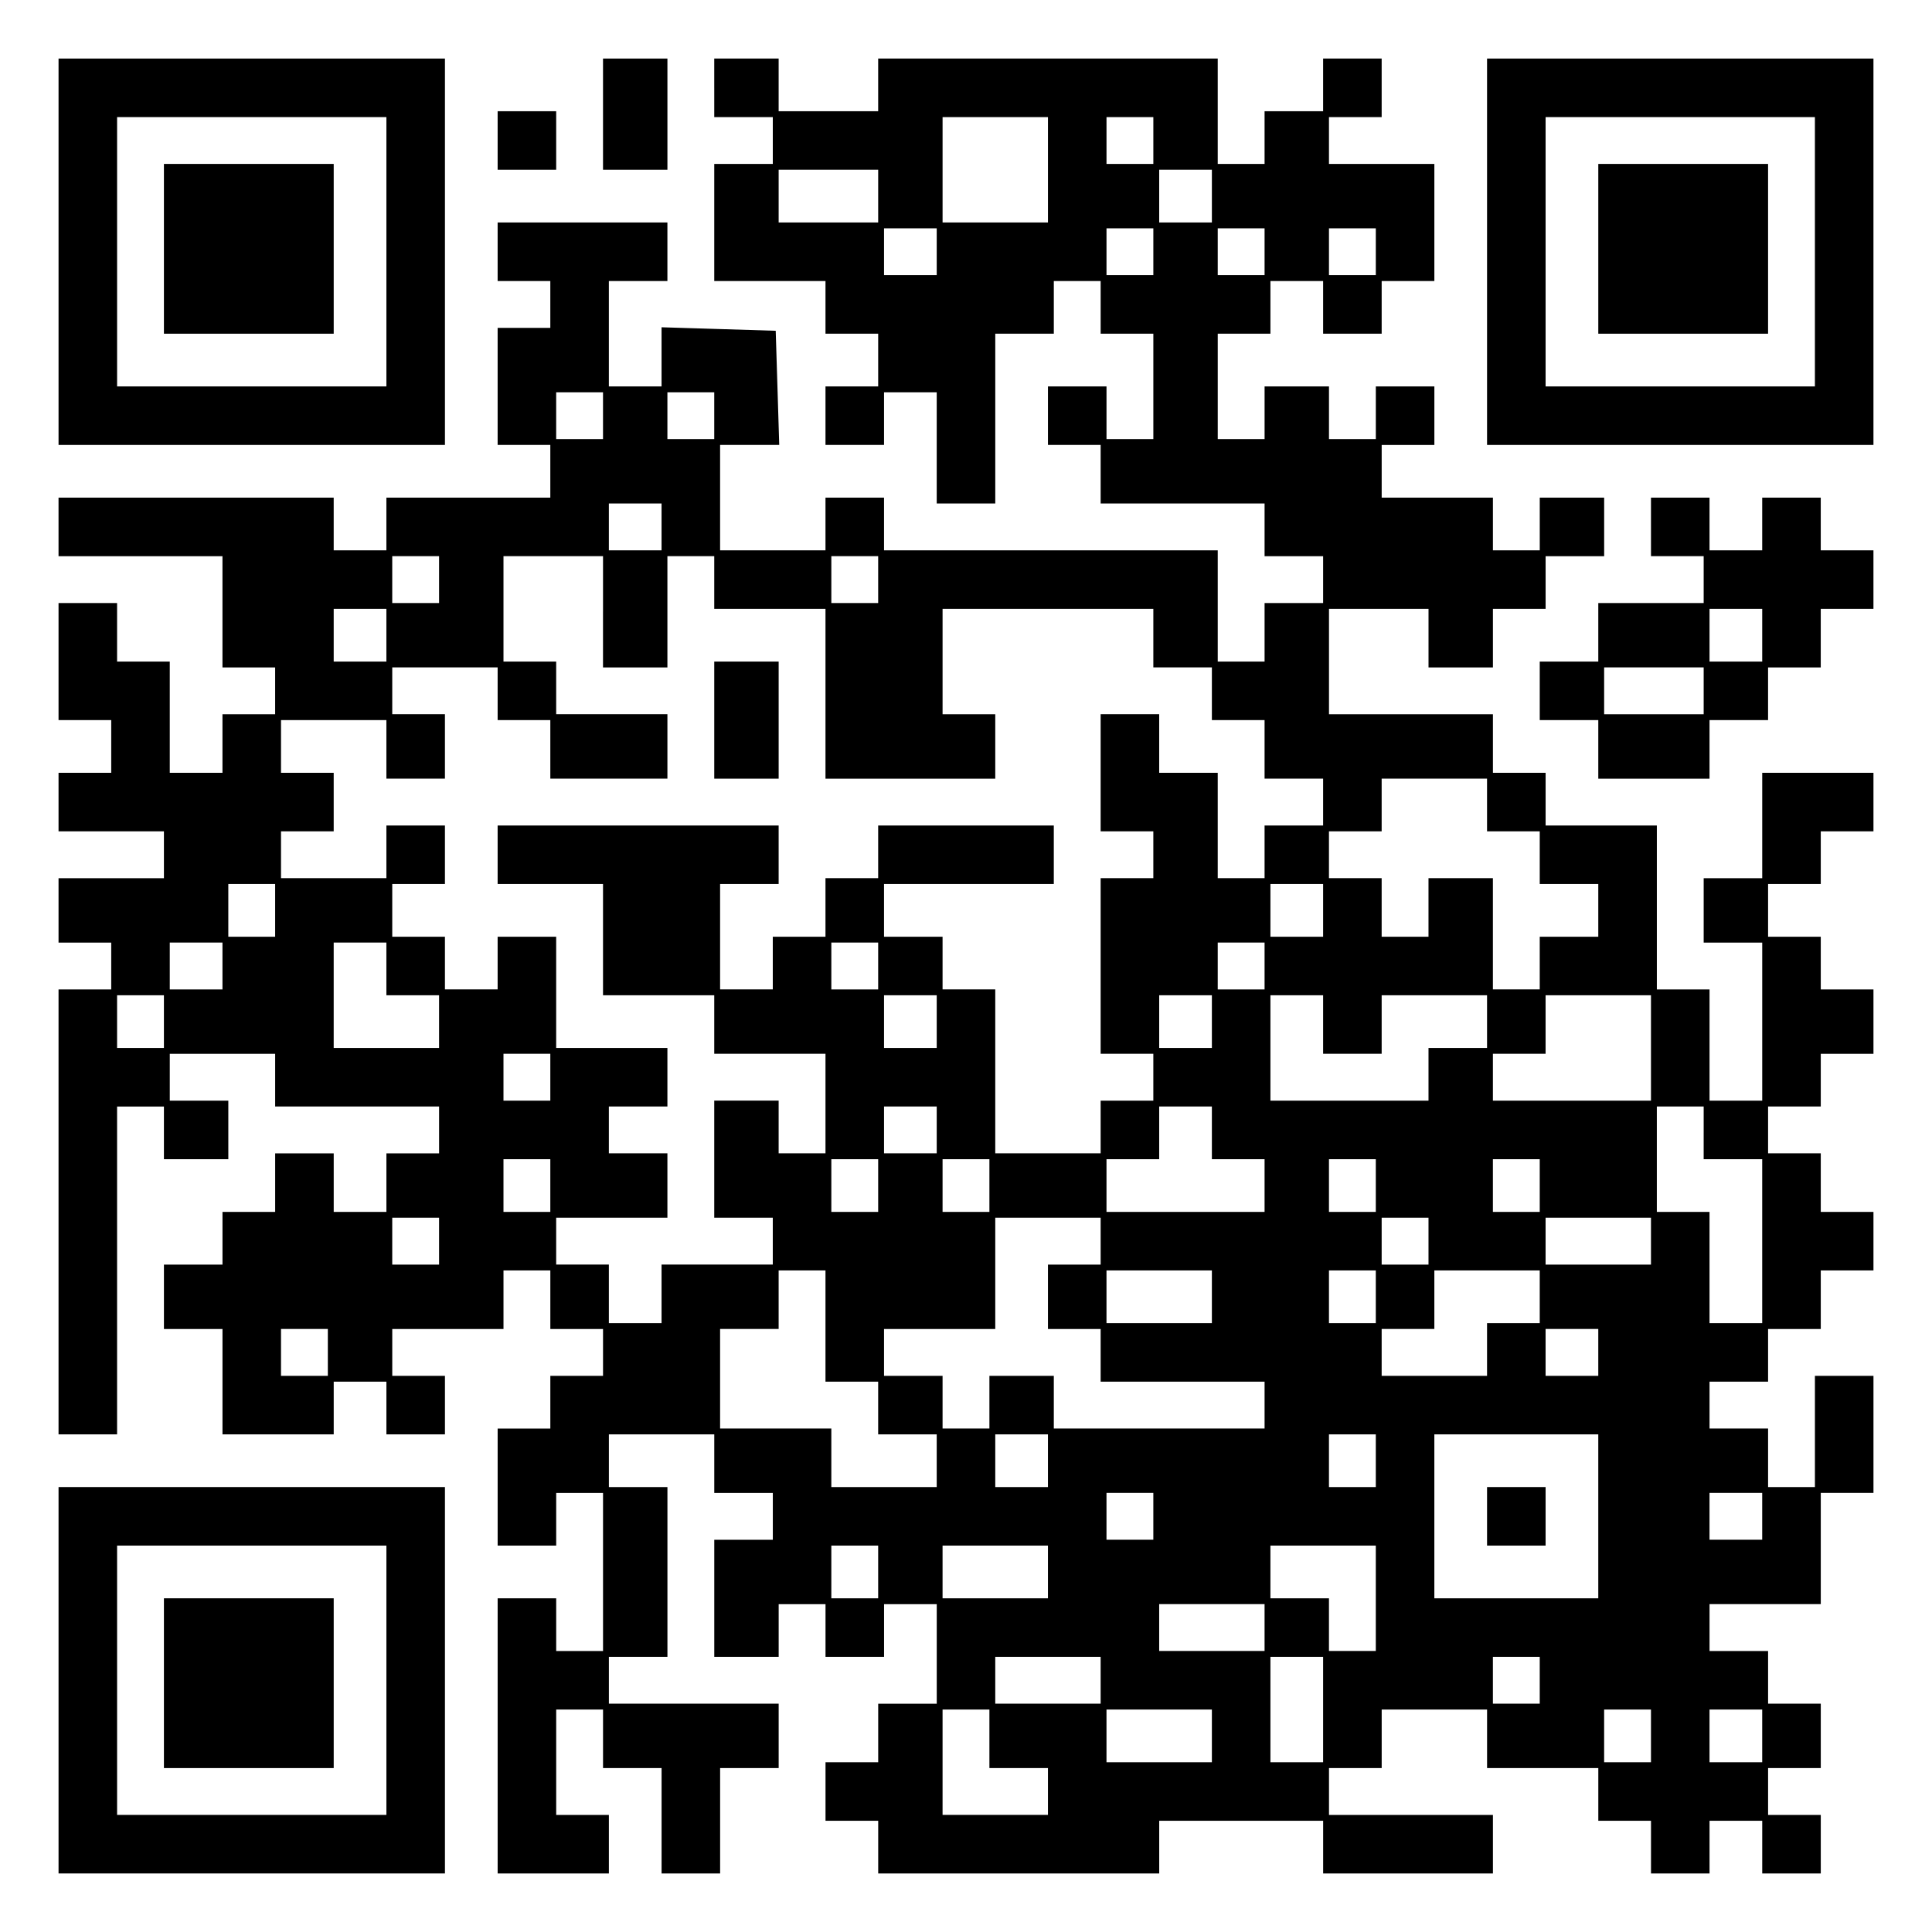 <?xml version="1.0" encoding="UTF-8" standalone="yes"?>
<svg version="1.0" xmlns="http://www.w3.org/2000/svg" width="100mm" height="100mm" viewBox="0 0 330 330" preserveAspectRatio="xMidYMid meet">
  <g transform="translate(0,330) scale(0.1,-0.1)" fill="#000000" stroke="none">
    <path d="M100 2870 l0 -330 330 0 330 0 0 330 0 330 -330 0 -330 0 0 -330z
m560 0 l0 -230 -230 0 -230 0 0 230 0 230 230 0 230 0 0 -230z"/>
    <path d="M280 2875 l0 -145 145 0 145 0 0 145 0 145 -145 0 -145 0 0 -145z"/>
    <path d="M1030 3105 l0 -95 55 0 55 0 0 95 0 95 -55 0 -55 0 0 -95z"/>
    <path d="M1220 3150 l0 -50 50 0 50 0 0 -40 0 -40 -50 0 -50 0 0 -100 0 -100
95 0 95 0 0 -45 0 -45 45 0 45 0 0 -45 0 -45 -45 0 -45 0 0 -50 0 -50 50 0 50
0 0 45 0 45 45 0 45 0 0 -95 0 -95 50 0 50 0 0 145 0 145 50 0 50 0 0 45 0 45
40 0 40 0 0 -45 0 -45 45 0 45 0 0 -90 0 -90 -40 0 -40 0 0 45 0 45 -50 0 -50
0 0 -50 0 -50 45 0 45 0 0 -50 0 -50 140 0 140 0 0 -45 0 -45 50 0 50 0 0 -40
0 -40 -50 0 -50 0 0 -50 0 -50 -40 0 -40 0 0 95 0 95 -285 0 -285 0 0 45 0 45
-50 0 -50 0 0 -45 0 -45 -90 0 -90 0 0 90 0 90 50 0 51 0 -3 98 -3 97 -97 3
-98 3 0 -51 0 -50 -45 0 -45 0 0 90 0 90 50 0 50 0 0 50 0 50 -145 0 -145 0 0
-50 0 -50 45 0 45 0 0 -40 0 -40 -45 0 -45 0 0 -100 0 -100 45 0 45 0 0 -45 0
-45 -140 0 -140 0 0 -45 0 -45 -45 0 -45 0 0 45 0 45 -235 0 -235 0 0 -50 0
-50 140 0 140 0 0 -95 0 -95 45 0 45 0 0 -40 0 -40 -45 0 -45 0 0 -50 0 -50
-45 0 -45 0 0 95 0 95 -45 0 -45 0 0 50 0 50 -50 0 -50 0 0 -100 0 -100 45 0
45 0 0 -45 0 -45 -45 0 -45 0 0 -50 0 -50 90 0 90 0 0 -40 0 -40 -90 0 -90 0
0 -55 0 -55 45 0 45 0 0 -40 0 -40 -45 0 -45 0 0 -380 0 -380 50 0 50 0 0 280
0 280 40 0 40 0 0 -45 0 -45 55 0 55 0 0 50 0 50 -50 0 -50 0 0 40 0 40 90 0
90 0 0 -45 0 -45 140 0 140 0 0 -40 0 -40 -45 0 -45 0 0 -50 0 -50 -45 0 -45
0 0 50 0 50 -50 0 -50 0 0 -50 0 -50 -45 0 -45 0 0 -45 0 -45 -50 0 -50 0 0
-55 0 -55 50 0 50 0 0 -90 0 -90 95 0 95 0 0 45 0 45 45 0 45 0 0 -45 0 -45
50 0 50 0 0 50 0 50 -45 0 -45 0 0 40 0 40 95 0 95 0 0 50 0 50 40 0 40 0 0
-50 0 -50 45 0 45 0 0 -40 0 -40 -45 0 -45 0 0 -45 0 -45 -45 0 -45 0 0 -100
0 -100 50 0 50 0 0 45 0 45 40 0 40 0 0 -135 0 -135 -40 0 -40 0 0 45 0 45
-50 0 -50 0 0 -235 0 -235 95 0 95 0 0 50 0 50 -45 0 -45 0 0 90 0 90 40 0 40
0 0 -50 0 -50 50 0 50 0 0 -90 0 -90 50 0 50 0 0 90 0 90 50 0 50 0 0 55 0 55
-145 0 -145 0 0 40 0 40 50 0 50 0 0 145 0 145 -50 0 -50 0 0 45 0 45 90 0 90
0 0 -50 0 -50 50 0 50 0 0 -40 0 -40 -50 0 -50 0 0 -100 0 -100 55 0 55 0 0
45 0 45 40 0 40 0 0 -45 0 -45 50 0 50 0 0 45 0 45 45 0 45 0 0 -85 0 -85 -50
0 -50 0 0 -50 0 -50 -45 0 -45 0 0 -50 0 -50 45 0 45 0 0 -45 0 -45 240 0 240
0 0 45 0 45 140 0 140 0 0 -45 0 -45 145 0 145 0 0 50 0 50 -140 0 -140 0 0
40 0 40 45 0 45 0 0 50 0 50 90 0 90 0 0 -50 0 -50 95 0 95 0 0 -45 0 -45 45
0 45 0 0 -45 0 -45 50 0 50 0 0 45 0 45 45 0 45 0 0 -45 0 -45 50 0 50 0 0 50
0 50 -45 0 -45 0 0 40 0 40 45 0 45 0 0 55 0 55 -45 0 -45 0 0 45 0 45 -50 0
-50 0 0 40 0 40 95 0 95 0 0 95 0 95 45 0 45 0 0 100 0 100 -50 0 -50 0 0 -95
0 -95 -40 0 -40 0 0 50 0 50 -50 0 -50 0 0 40 0 40 50 0 50 0 0 45 0 45 45 0
45 0 0 50 0 50 45 0 45 0 0 50 0 50 -45 0 -45 0 0 50 0 50 -45 0 -45 0 0 40 0
40 45 0 45 0 0 45 0 45 45 0 45 0 0 55 0 55 -45 0 -45 0 0 45 0 45 -45 0 -45
0 0 45 0 45 45 0 45 0 0 45 0 45 45 0 45 0 0 50 0 50 -95 0 -95 0 0 -90 0 -90
-50 0 -50 0 0 -55 0 -55 50 0 50 0 0 -135 0 -135 -45 0 -45 0 0 95 0 95 -45 0
-45 0 0 140 0 140 -95 0 -95 0 0 45 0 45 -45 0 -45 0 0 50 0 50 -140 0 -140 0
0 90 0 90 85 0 85 0 0 -50 0 -50 55 0 55 0 0 50 0 50 45 0 45 0 0 45 0 45 50
0 50 0 0 50 0 50 -55 0 -55 0 0 -45 0 -45 -40 0 -40 0 0 45 0 45 -95 0 -95 0
0 45 0 45 45 0 45 0 0 50 0 50 -50 0 -50 0 0 -45 0 -45 -40 0 -40 0 0 45 0 45
-55 0 -55 0 0 -45 0 -45 -40 0 -40 0 0 90 0 90 45 0 45 0 0 45 0 45 45 0 45 0
0 -45 0 -45 50 0 50 0 0 45 0 45 45 0 45 0 0 100 0 100 -90 0 -90 0 0 40 0 40
45 0 45 0 0 50 0 50 -50 0 -50 0 0 -45 0 -45 -50 0 -50 0 0 -45 0 -45 -40 0
-40 0 0 90 0 90 -290 0 -290 0 0 -45 0 -45 -85 0 -85 0 0 45 0 45 -55 0 -55 0
0 -50z m570 -140 l0 -90 -90 0 -90 0 0 90 0 90 90 0 90 0 0 -90z m180 50 l0
-40 -40 0 -40 0 0 40 0 40 40 0 40 0 0 -40z m-470 -95 l0 -45 -85 0 -85 0 0
45 0 45 85 0 85 0 0 -45z m570 0 l0 -45 -45 0 -45 0 0 45 0 45 45 0 45 0 0
-45z m-470 -95 l0 -40 -45 0 -45 0 0 40 0 40 45 0 45 0 0 -40z m370 0 l0 -40
-40 0 -40 0 0 40 0 40 40 0 40 0 0 -40z m190 0 l0 -40 -40 0 -40 0 0 40 0 40
40 0 40 0 0 -40z m190 0 l0 -40 -40 0 -40 0 0 40 0 40 40 0 40 0 0 -40z
m-1320 -280 l0 -40 -40 0 -40 0 0 40 0 40 40 0 40 0 0 -40z m190 0 l0 -40 -40
0 -40 0 0 40 0 40 40 0 40 0 0 -40z m-90 -190 l0 -40 -45 0 -45 0 0 40 0 40
45 0 45 0 0 -40z m-380 -90 l0 -40 -40 0 -40 0 0 40 0 40 40 0 40 0 0 -40z
m280 -55 l0 -95 55 0 55 0 0 95 0 95 40 0 40 0 0 -45 0 -45 95 0 95 0 0 -145
0 -145 145 0 145 0 0 55 0 55 -45 0 -45 0 0 90 0 90 180 0 180 0 0 -50 0 -50
50 0 50 0 0 -45 0 -45 45 0 45 0 0 -50 0 -50 50 0 50 0 0 -40 0 -40 -50 0 -50
0 0 -45 0 -45 -40 0 -40 0 0 90 0 90 -50 0 -50 0 0 50 0 50 -50 0 -50 0 0
-100 0 -100 45 0 45 0 0 -40 0 -40 -45 0 -45 0 0 -150 0 -150 45 0 45 0 0 -40
0 -40 -45 0 -45 0 0 -45 0 -45 -90 0 -90 0 0 140 0 140 -45 0 -45 0 0 45 0 45
-50 0 -50 0 0 45 0 45 145 0 145 0 0 50 0 50 -150 0 -150 0 0 -45 0 -45 -45 0
-45 0 0 -50 0 -50 -45 0 -45 0 0 -45 0 -45 -45 0 -45 0 0 90 0 90 50 0 50 0 0
50 0 50 -240 0 -240 0 0 -50 0 -50 90 0 90 0 0 -95 0 -95 95 0 95 0 0 -50 0
-50 95 0 95 0 0 -85 0 -85 -40 0 -40 0 0 45 0 45 -55 0 -55 0 0 -100 0 -100
50 0 50 0 0 -40 0 -40 -95 0 -95 0 0 -50 0 -50 -45 0 -45 0 0 50 0 50 -45 0
-45 0 0 40 0 40 95 0 95 0 0 55 0 55 -50 0 -50 0 0 40 0 40 50 0 50 0 0 50 0
50 -95 0 -95 0 0 95 0 95 -50 0 -50 0 0 -45 0 -45 -45 0 -45 0 0 45 0 45 -45
0 -45 0 0 45 0 45 45 0 45 0 0 50 0 50 -50 0 -50 0 0 -45 0 -45 -90 0 -90 0 0
40 0 40 45 0 45 0 0 50 0 50 -45 0 -45 0 0 45 0 45 90 0 90 0 0 -50 0 -50 50
0 50 0 0 55 0 55 -45 0 -45 0 0 40 0 40 90 0 90 0 0 -45 0 -45 45 0 45 0 0
-50 0 -50 100 0 100 0 0 55 0 55 -95 0 -95 0 0 45 0 45 -45 0 -45 0 0 90 0 90
85 0 85 0 0 -95z m470 55 l0 -40 -40 0 -40 0 0 40 0 40 40 0 40 0 0 -40z
m-840 -95 l0 -45 -45 0 -45 0 0 45 0 45 45 0 45 0 0 -45z m1880 -290 l0 -45
45 0 45 0 0 -45 0 -45 50 0 50 0 0 -45 0 -45 -50 0 -50 0 0 -45 0 -45 -40 0
-40 0 0 95 0 95 -55 0 -55 0 0 -50 0 -50 -40 0 -40 0 0 50 0 50 -45 0 -45 0 0
40 0 40 45 0 45 0 0 45 0 45 90 0 90 0 0 -45z m-2070 -180 l0 -45 -40 0 -40 0
0 45 0 45 40 0 40 0 0 -45z m1790 0 l0 -45 -45 0 -45 0 0 45 0 45 45 0 45 0 0
-45z m-1880 -95 l0 -40 -45 0 -45 0 0 40 0 40 45 0 45 0 0 -40z m280 -5 l0
-45 45 0 45 0 0 -45 0 -45 -90 0 -90 0 0 90 0 90 45 0 45 0 0 -45z m840 5 l0
-40 -40 0 -40 0 0 40 0 40 40 0 40 0 0 -40z m660 0 l0 -40 -40 0 -40 0 0 40 0
40 40 0 40 0 0 -40z m-1880 -95 l0 -45 -40 0 -40 0 0 45 0 45 40 0 40 0 0 -45z
m1320 0 l0 -45 -45 0 -45 0 0 45 0 45 45 0 45 0 0 -45z m470 0 l0 -45 -45 0
-45 0 0 45 0 45 45 0 45 0 0 -45z m190 -5 l0 -50 50 0 50 0 0 50 0 50 90 0 90
0 0 -45 0 -45 -50 0 -50 0 0 -45 0 -45 -135 0 -135 0 0 90 0 90 45 0 45 0 0
-50z m560 -40 l0 -90 -135 0 -135 0 0 40 0 40 45 0 45 0 0 50 0 50 90 0 90 0
0 -90z m-1880 -50 l0 -40 -40 0 -40 0 0 40 0 40 40 0 40 0 0 -40z m660 -90 l0
-40 -45 0 -45 0 0 40 0 40 45 0 45 0 0 -40z m470 -5 l0 -45 45 0 45 0 0 -45 0
-45 -135 0 -135 0 0 45 0 45 45 0 45 0 0 45 0 45 45 0 45 0 0 -45z m840 0 l0
-45 50 0 50 0 0 -140 0 -140 -45 0 -45 0 0 95 0 95 -45 0 -45 0 0 90 0 90 40
0 40 0 0 -45z m-1970 -90 l0 -45 -40 0 -40 0 0 45 0 45 40 0 40 0 0 -45z m560
0 l0 -45 -40 0 -40 0 0 45 0 45 40 0 40 0 0 -45z m190 0 l0 -45 -40 0 -40 0 0
45 0 45 40 0 40 0 0 -45z m660 0 l0 -45 -40 0 -40 0 0 45 0 45 40 0 40 0 0
-45z m280 0 l0 -45 -40 0 -40 0 0 45 0 45 40 0 40 0 0 -45z m-1880 -95 l0 -40
-40 0 -40 0 0 40 0 40 40 0 40 0 0 -40z m1130 0 l0 -40 -45 0 -45 0 0 -55 0
-55 45 0 45 0 0 -45 0 -45 140 0 140 0 0 -40 0 -40 -180 0 -180 0 0 45 0 45
-55 0 -55 0 0 -45 0 -45 -40 0 -40 0 0 45 0 45 -50 0 -50 0 0 40 0 40 95 0 95
0 0 95 0 95 90 0 90 0 0 -40z m560 0 l0 -40 -40 0 -40 0 0 40 0 40 40 0 40 0
0 -40z m380 0 l0 -40 -90 0 -90 0 0 40 0 40 90 0 90 0 0 -40z m-1410 -145 l0
-95 45 0 45 0 0 -45 0 -45 50 0 50 0 0 -45 0 -45 -90 0 -90 0 0 50 0 50 -95 0
-95 0 0 85 0 85 50 0 50 0 0 50 0 50 40 0 40 0 0 -95z m660 50 l0 -45 -90 0
-90 0 0 45 0 45 90 0 90 0 0 -45z m280 0 l0 -45 -40 0 -40 0 0 45 0 45 40 0
40 0 0 -45z m280 0 l0 -45 -45 0 -45 0 0 -45 0 -45 -90 0 -90 0 0 40 0 40 45
0 45 0 0 50 0 50 90 0 90 0 0 -45z m-2070 -95 l0 -40 -40 0 -40 0 0 40 0 40
40 0 40 0 0 -40z m2170 0 l0 -40 -45 0 -45 0 0 40 0 40 45 0 45 0 0 -40z
m-940 -185 l0 -45 -45 0 -45 0 0 45 0 45 45 0 45 0 0 -45z m560 0 l0 -45 -40
0 -40 0 0 45 0 45 40 0 40 0 0 -45z m380 -95 l0 -140 -140 0 -140 0 0 140 0
140 140 0 140 0 0 -140z m-760 0 l0 -40 -40 0 -40 0 0 40 0 40 40 0 40 0 0
-40z m1040 0 l0 -40 -45 0 -45 0 0 40 0 40 45 0 45 0 0 -40z m-1510 -95 l0
-45 -40 0 -40 0 0 45 0 45 40 0 40 0 0 -45z m290 0 l0 -45 -90 0 -90 0 0 45 0
45 90 0 90 0 0 -45z m560 -45 l0 -90 -40 0 -40 0 0 45 0 45 -50 0 -50 0 0 45
0 45 90 0 90 0 0 -90z m-190 -50 l0 -40 -90 0 -90 0 0 40 0 40 90 0 90 0 0
-40z m-280 -90 l0 -40 -90 0 -90 0 0 40 0 40 90 0 90 0 0 -40z m380 -50 l0
-90 -45 0 -45 0 0 90 0 90 45 0 45 0 0 -90z m370 50 l0 -40 -40 0 -40 0 0 40
0 40 40 0 40 0 0 -40z m-940 -100 l0 -50 50 0 50 0 0 -40 0 -40 -90 0 -90 0 0
90 0 90 40 0 40 0 0 -50z m380 5 l0 -45 -90 0 -90 0 0 45 0 45 90 0 90 0 0
-45z m750 0 l0 -45 -40 0 -40 0 0 45 0 45 40 0 40 0 0 -45z m190 0 l0 -45 -45
0 -45 0 0 45 0 45 45 0 45 0 0 -45z"/>
    <path d="M1220 2070 l0 -100 55 0 55 0 0 100 0 100 -55 0 -55 0 0 -100z"/>
    <path d="M2540 710 l0 -50 50 0 50 0 0 50 0 50 -50 0 -50 0 0 -50z"/>
    <path d="M2540 2870 l0 -330 330 0 330 0 0 330 0 330 -330 0 -330 0 0 -330z
m560 0 l0 -230 -230 0 -230 0 0 230 0 230 230 0 230 0 0 -230z"/>
    <path d="M2730 2875 l0 -145 145 0 145 0 0 145 0 145 -145 0 -145 0 0 -145z"/>
    <path d="M850 3060 l0 -50 50 0 50 0 0 50 0 50 -50 0 -50 0 0 -50z"/>
    <path d="M2820 2400 l0 -50 45 0 45 0 0 -40 0 -40 -90 0 -90 0 0 -50 0 -50
-50 0 -50 0 0 -50 0 -50 50 0 50 0 0 -50 0 -50 95 0 95 0 0 50 0 50 50 0 50 0
0 45 0 45 45 0 45 0 0 50 0 50 45 0 45 0 0 50 0 50 -45 0 -45 0 0 45 0 45 -50
0 -50 0 0 -45 0 -45 -45 0 -45 0 0 45 0 45 -50 0 -50 0 0 -50z m190 -185 l0
-45 -45 0 -45 0 0 45 0 45 45 0 45 0 0 -45z m-100 -95 l0 -40 -85 0 -85 0 0
40 0 40 85 0 85 0 0 -40z"/>
    <path d="M100 430 l0 -330 330 0 330 0 0 330 0 330 -330 0 -330 0 0 -330z
m560 0 l0 -230 -230 0 -230 0 0 230 0 230 230 0 230 0 0 -230z"/>
    <path d="M280 425 l0 -145 145 0 145 0 0 145 0 145 -145 0 -145 0 0 -145z"/>
  </g>
</svg>